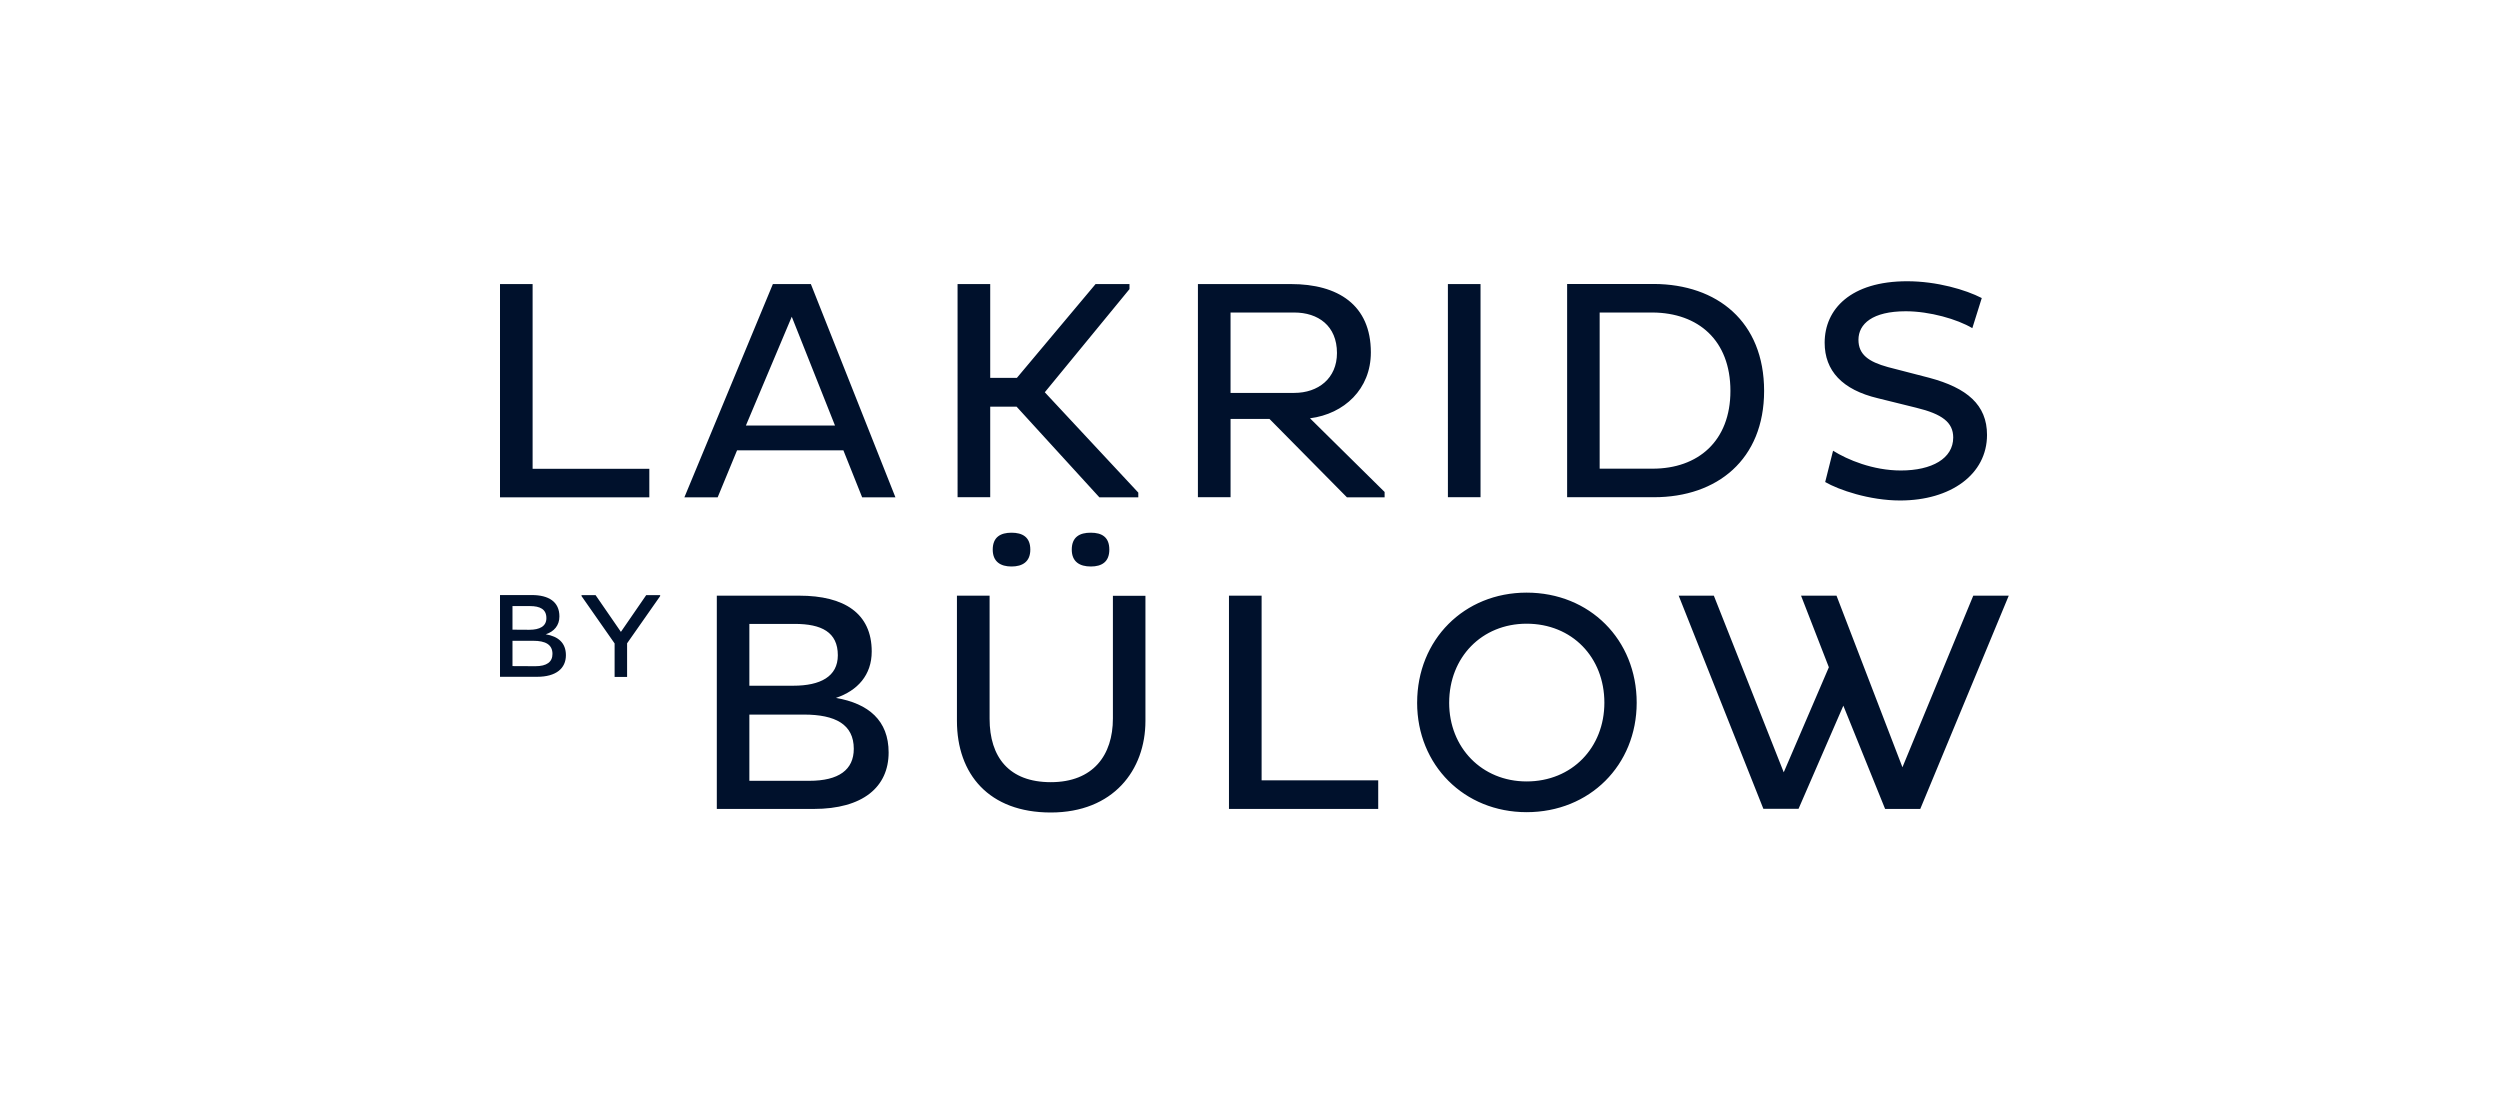 <?xml version="1.0" encoding="UTF-8"?>
<svg xmlns="http://www.w3.org/2000/svg" fill="#00112C" viewBox="0 0 160 70" width="841.143" height="368"><path d="M39.335 43.322h.799v-2.15l2.116-3.022v-.06h-.894l-1.618 2.35-1.62-2.35h-.9v.06l2.117 3.03zm-6.536-3.023v-1.51h1.115c.652 0 1.055.2 1.055.772 0 .524-.43.745-1.095.745zm0 2.331v-1.619h1.337c.766 0 1.222.236 1.222.84 0 .517-.37.786-1.088.786zm-.799.685h2.378c1.209 0 1.84-.537 1.84-1.383 0-.786-.49-1.203-1.29-1.337.531-.175.874-.564.874-1.142 0-.94-.679-1.37-1.774-1.37H32zM120.647 51.772h2.25l5.663-13.649h-2.271l-4.533 10.982-4.219-10.982h-2.27l1.78 4.581-2.888 6.724-4.473-11.305h-2.25l5.42 13.642h2.25l2.868-6.602zm-27.9-6.797c0-2.909 2.088-5.058 4.956-5.058 2.908 0 4.977 2.15 4.977 5.057 0 2.869-2.069 5.038-4.977 5.038-2.868 0-4.957-2.17-4.957-5.038m-2.05 0c0 3.996 3.01 7.005 7.006 7.005 4.037 0 7.046-3.01 7.046-7.005 0-4.037-3.009-7.046-7.046-7.046-3.996 0-7.005 3.009-7.005 7.045m-2.491 6.797v-1.827h-7.463V38.123h-2.089v13.649zM68.593 35.175c0 .779.504 1.081 1.222 1.081.706 0 1.182-.302 1.182-1.081 0-.806-.483-1.082-1.182-1.082-.718-.006-1.222.276-1.222 1.082m-5.058 0c0 .779.504 1.081 1.202 1.081.699 0 1.203-.302 1.203-1.081 0-.806-.504-1.082-1.203-1.082-.698 0-1.202.276-1.202 1.082m-.201 2.948h-2.09v8.013c0 3.412 2.05 5.864 6.005 5.864 3.997 0 6.059-2.707 6.059-5.864V38.13h-2.082v7.852c0 2.35-1.263 4.077-3.977 4.077-2.673 0-3.915-1.605-3.915-4.057zm-15.375 5.763V39.93h2.908c1.706 0 2.754.524 2.754 2.008 0 1.364-1.122 1.948-2.848 1.948zm0 6.086v-4.239h3.493c2.008 0 3.19.625 3.19 2.19 0 1.343-.96 2.049-2.848 2.049zm-2.089 1.8h6.206c3.15 0 4.796-1.404 4.796-3.614 0-2.048-1.283-3.13-3.372-3.492 1.384-.464 2.29-1.465 2.29-2.97 0-2.45-1.766-3.573-4.634-3.573h-5.28v13.649zM116.812 30.85c.866.503 2.834 1.181 4.796 1.181 3.23 0 5.561-1.665 5.561-4.198 0-1.927-1.283-3.009-3.694-3.654l-2.646-.685c-1.243-.342-1.888-.806-1.888-1.746 0-1.021.9-1.827 3.029-1.827 1.525 0 3.292.504 4.259 1.081l.604-1.927c-1.027-.53-2.868-1.075-4.775-1.075-3.614 0-5.28 1.787-5.28 3.936 0 1.787 1.122 3.01 3.412 3.553l2.445.605c1.666.403 2.371.94 2.371 1.907 0 1.343-1.363 2.11-3.351 2.11-1.787 0-3.412-.686-4.339-1.264zM105.77 20.001c2.908.02 4.977 1.766 4.977 5.017 0 3.21-2.069 4.977-4.977 4.977h-3.392v-9.994zm-5.474 11.821h5.561c4.037 0 7.046-2.411 7.046-6.804 0-4.44-3.009-6.824-7.046-6.844h-5.561zm-7.63 0h2.088V18.181h-2.089zm-9.834-11.821c1.525 0 2.734.846 2.734 2.592 0 1.626-1.203 2.553-2.734 2.553h-4.077v-5.145zm-6.166 11.821h2.09v-5.01h2.491l4.957 5.017h2.411v-.343l-4.775-4.715c2.19-.282 3.895-1.867 3.895-4.218 0-3.03-2.089-4.373-5.118-4.373h-5.95zm-15.381 0h2.089v-5.797h1.686l5.3 5.804h2.491v-.302l-5.984-6.422 5.42-6.602v-.323h-2.17l-5.037 6.005h-1.706v-6.005h-2.09zM50.673 20.27l2.767 6.965h-5.703zM43.8 31.83h2.13l1.242-3.01h6.804l1.202 3.01h2.13L51.895 18.18h-2.431zm-2.243 0v-1.827h-7.47V18.18H32V31.83z"/></svg>
